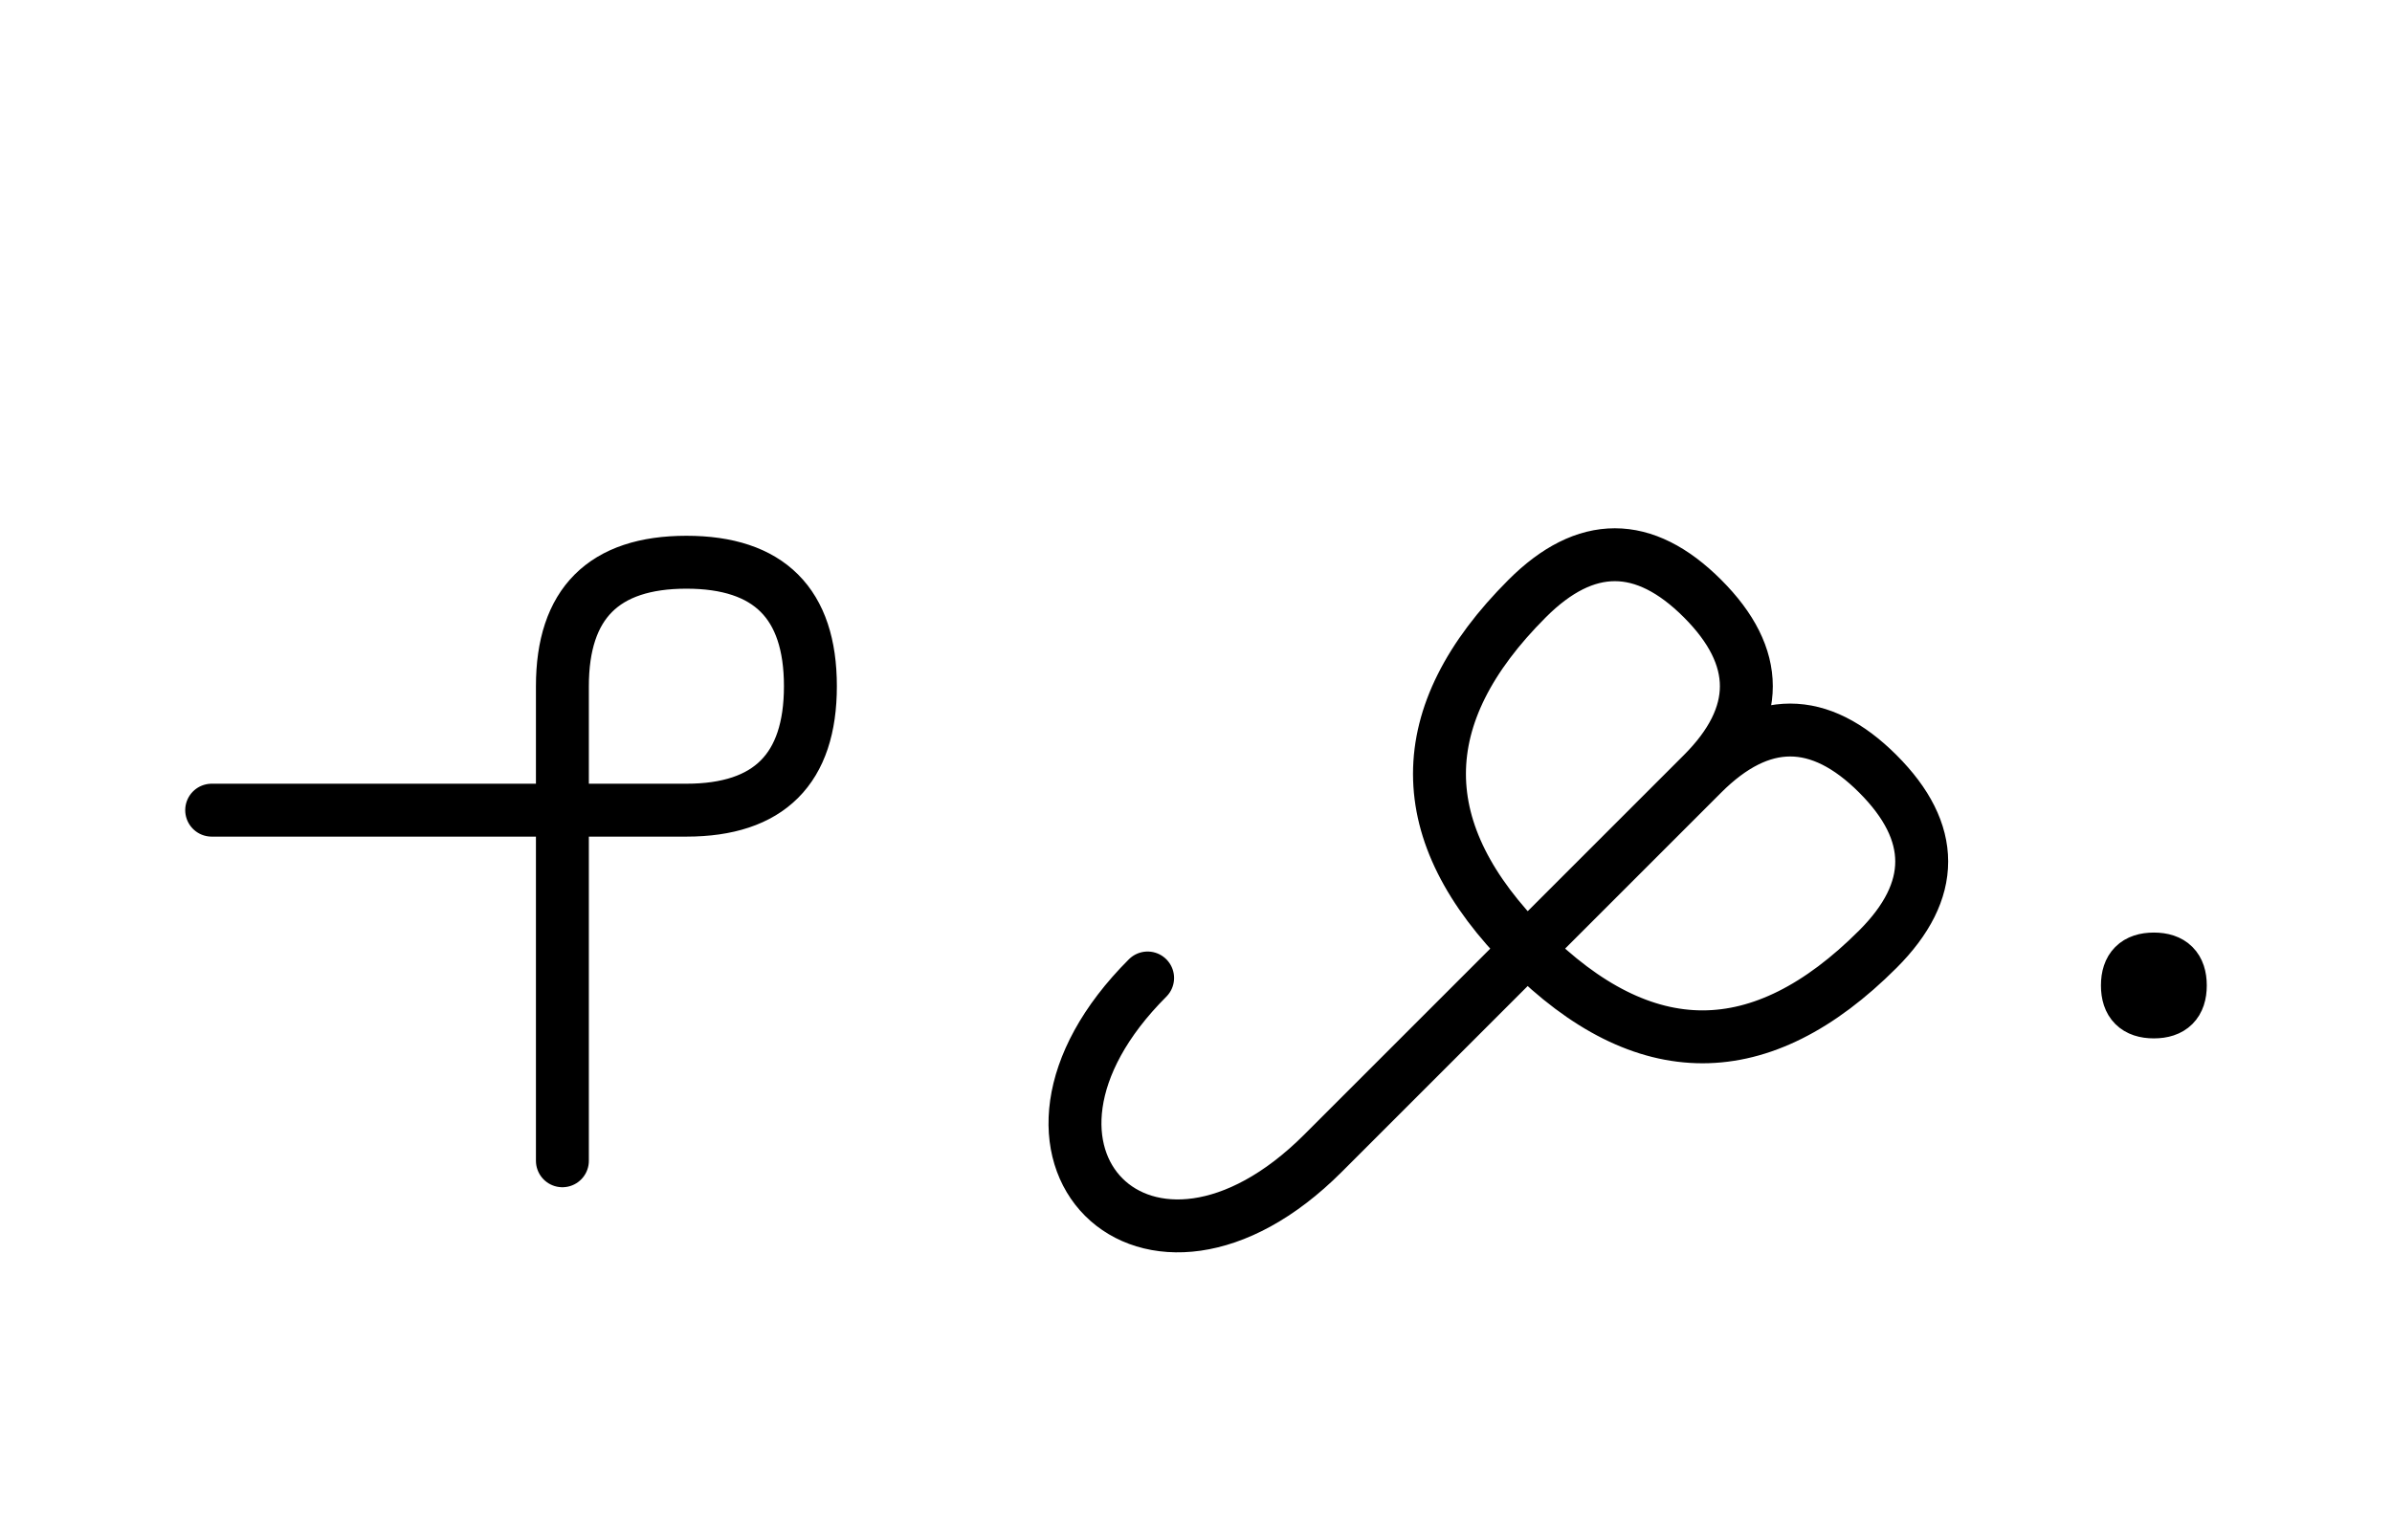 <?xml version="1.0" encoding="UTF-8"?>
<svg xmlns="http://www.w3.org/2000/svg" xmlns:xlink="http://www.w3.org/1999/xlink"
     width="56.5" height="36.391" viewBox="0 0 56.5 36.391">
<defs>
<path d="M35.214,23.284 L32.285,26.213 L40.214,18.284 Q42.285,16.213,44.356,18.284 Q46.427,20.355,44.356,22.426 Q40.214,26.569,36.072,22.426 Q31.93,18.284,36.072,14.142 Q38.143,12.071,40.214,14.142 Q42.285,16.213,40.214,18.284 M35.214,23.284 L38.143,20.355 L31.249,27.249 C27.107,31.391,22.965,27.249,27.107,23.107 M13.284,23.284 L13.284,27.426 L13.284,16.213 Q13.284,13.284,16.213,13.284 Q19.142,13.284,19.142,16.213 Q19.142,19.142,16.213,19.142 L5.0,19.142 M50.25,23.284 Q50.25,22.659,50.875,22.659 Q51.5,22.659,51.5,23.284 Q51.5,23.909,50.875,23.909 Q50.25,23.909,50.25,23.284" stroke="black" fill="none" stroke-width="1.25" stroke-linecap="round" stroke-linejoin="round" id="d0" />
</defs>
<use xlink:href="#d0" x="0" y="0" />
</svg>